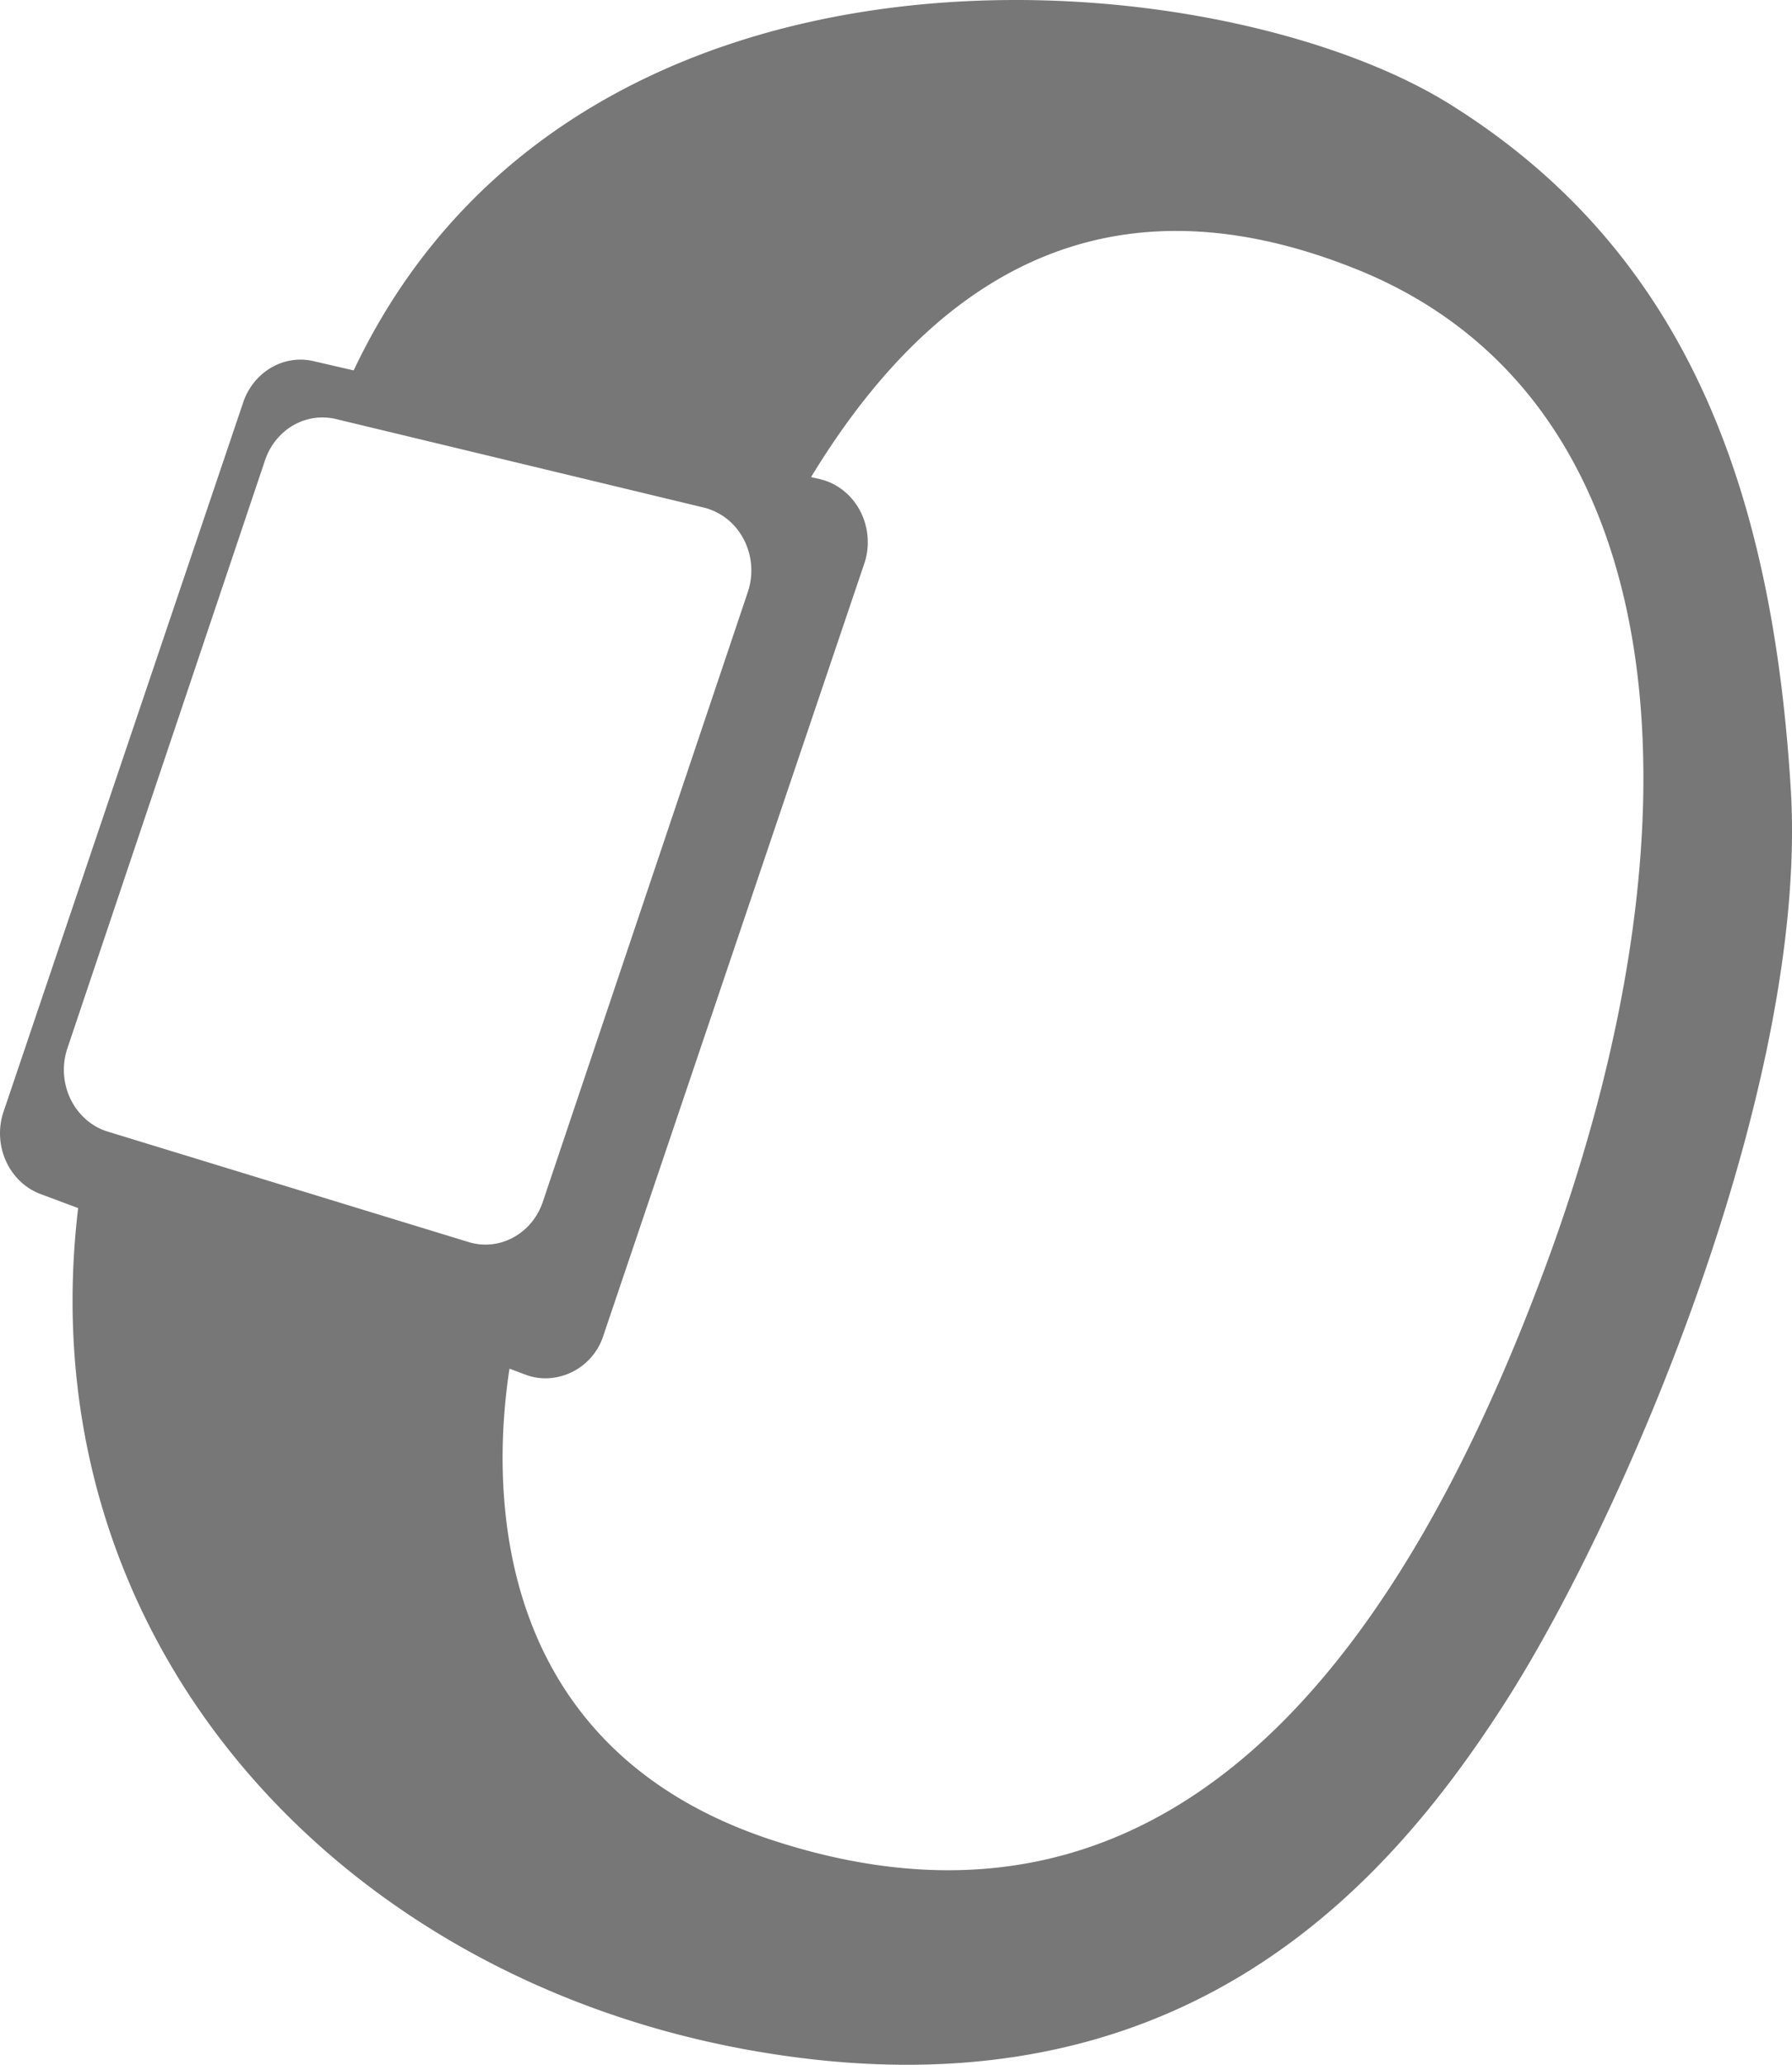 <svg xmlns="http://www.w3.org/2000/svg" xmlns:xlink="http://www.w3.org/1999/xlink" width="33" height="38" viewBox="0 0 33 38">
    <defs>
        <path id="a" d="M6.513 6.817l-.736-.17c-.552-.13-1.109.197-1.299.76L.066 20.457c0 .003 0 .003-.002.005-.206.619.102 1.297.687 1.514l.688.257c-.941 7.908 4.714 14.121 12.352 15.494 7.878 1.414 11.738-2.982 13.93-6.402 2.191-3.42 5.592-11.349 5.256-16.811C32.64 9.05 31.083 4.648 26.7 1.918 24.944.823 21.931 0 18.704 0 14.042 0 8.929 1.718 6.513 6.817zm4.599 17.76l4.802-14.2c.016-.047.03-.094.04-.143.133-.641-.25-1.274-.855-1.416l-.163-.038c2.56-4.21 5.907-5.485 10.039-3.827 5.991 2.404 6.49 10.215 3.503 18.309-2.99 8.094-7.405 12.819-14.216 10.616-5.339-1.725-5.194-6.645-4.88-8.69l.299.112c.123.046.248.066.372.066a1.13 1.13 0 0 0 1.059-.788zm-2.486-1.72l-6.637-2.03a1.064 1.064 0 0 1-.066-.022c-.584-.22-.89-.899-.681-1.516L4.88 8.472c.191-.568.752-.893 1.308-.76l6.773 1.629c.044.01.087.024.128.04.584.219.89.898.682 1.515L9.997 22.115c-.162.484-.594.79-1.058.79-.103 0-.209-.016-.313-.048z"/>
    </defs>
    <use fill="#777" fill-rule="evenodd" xlink:href="#a"/>
</svg>
